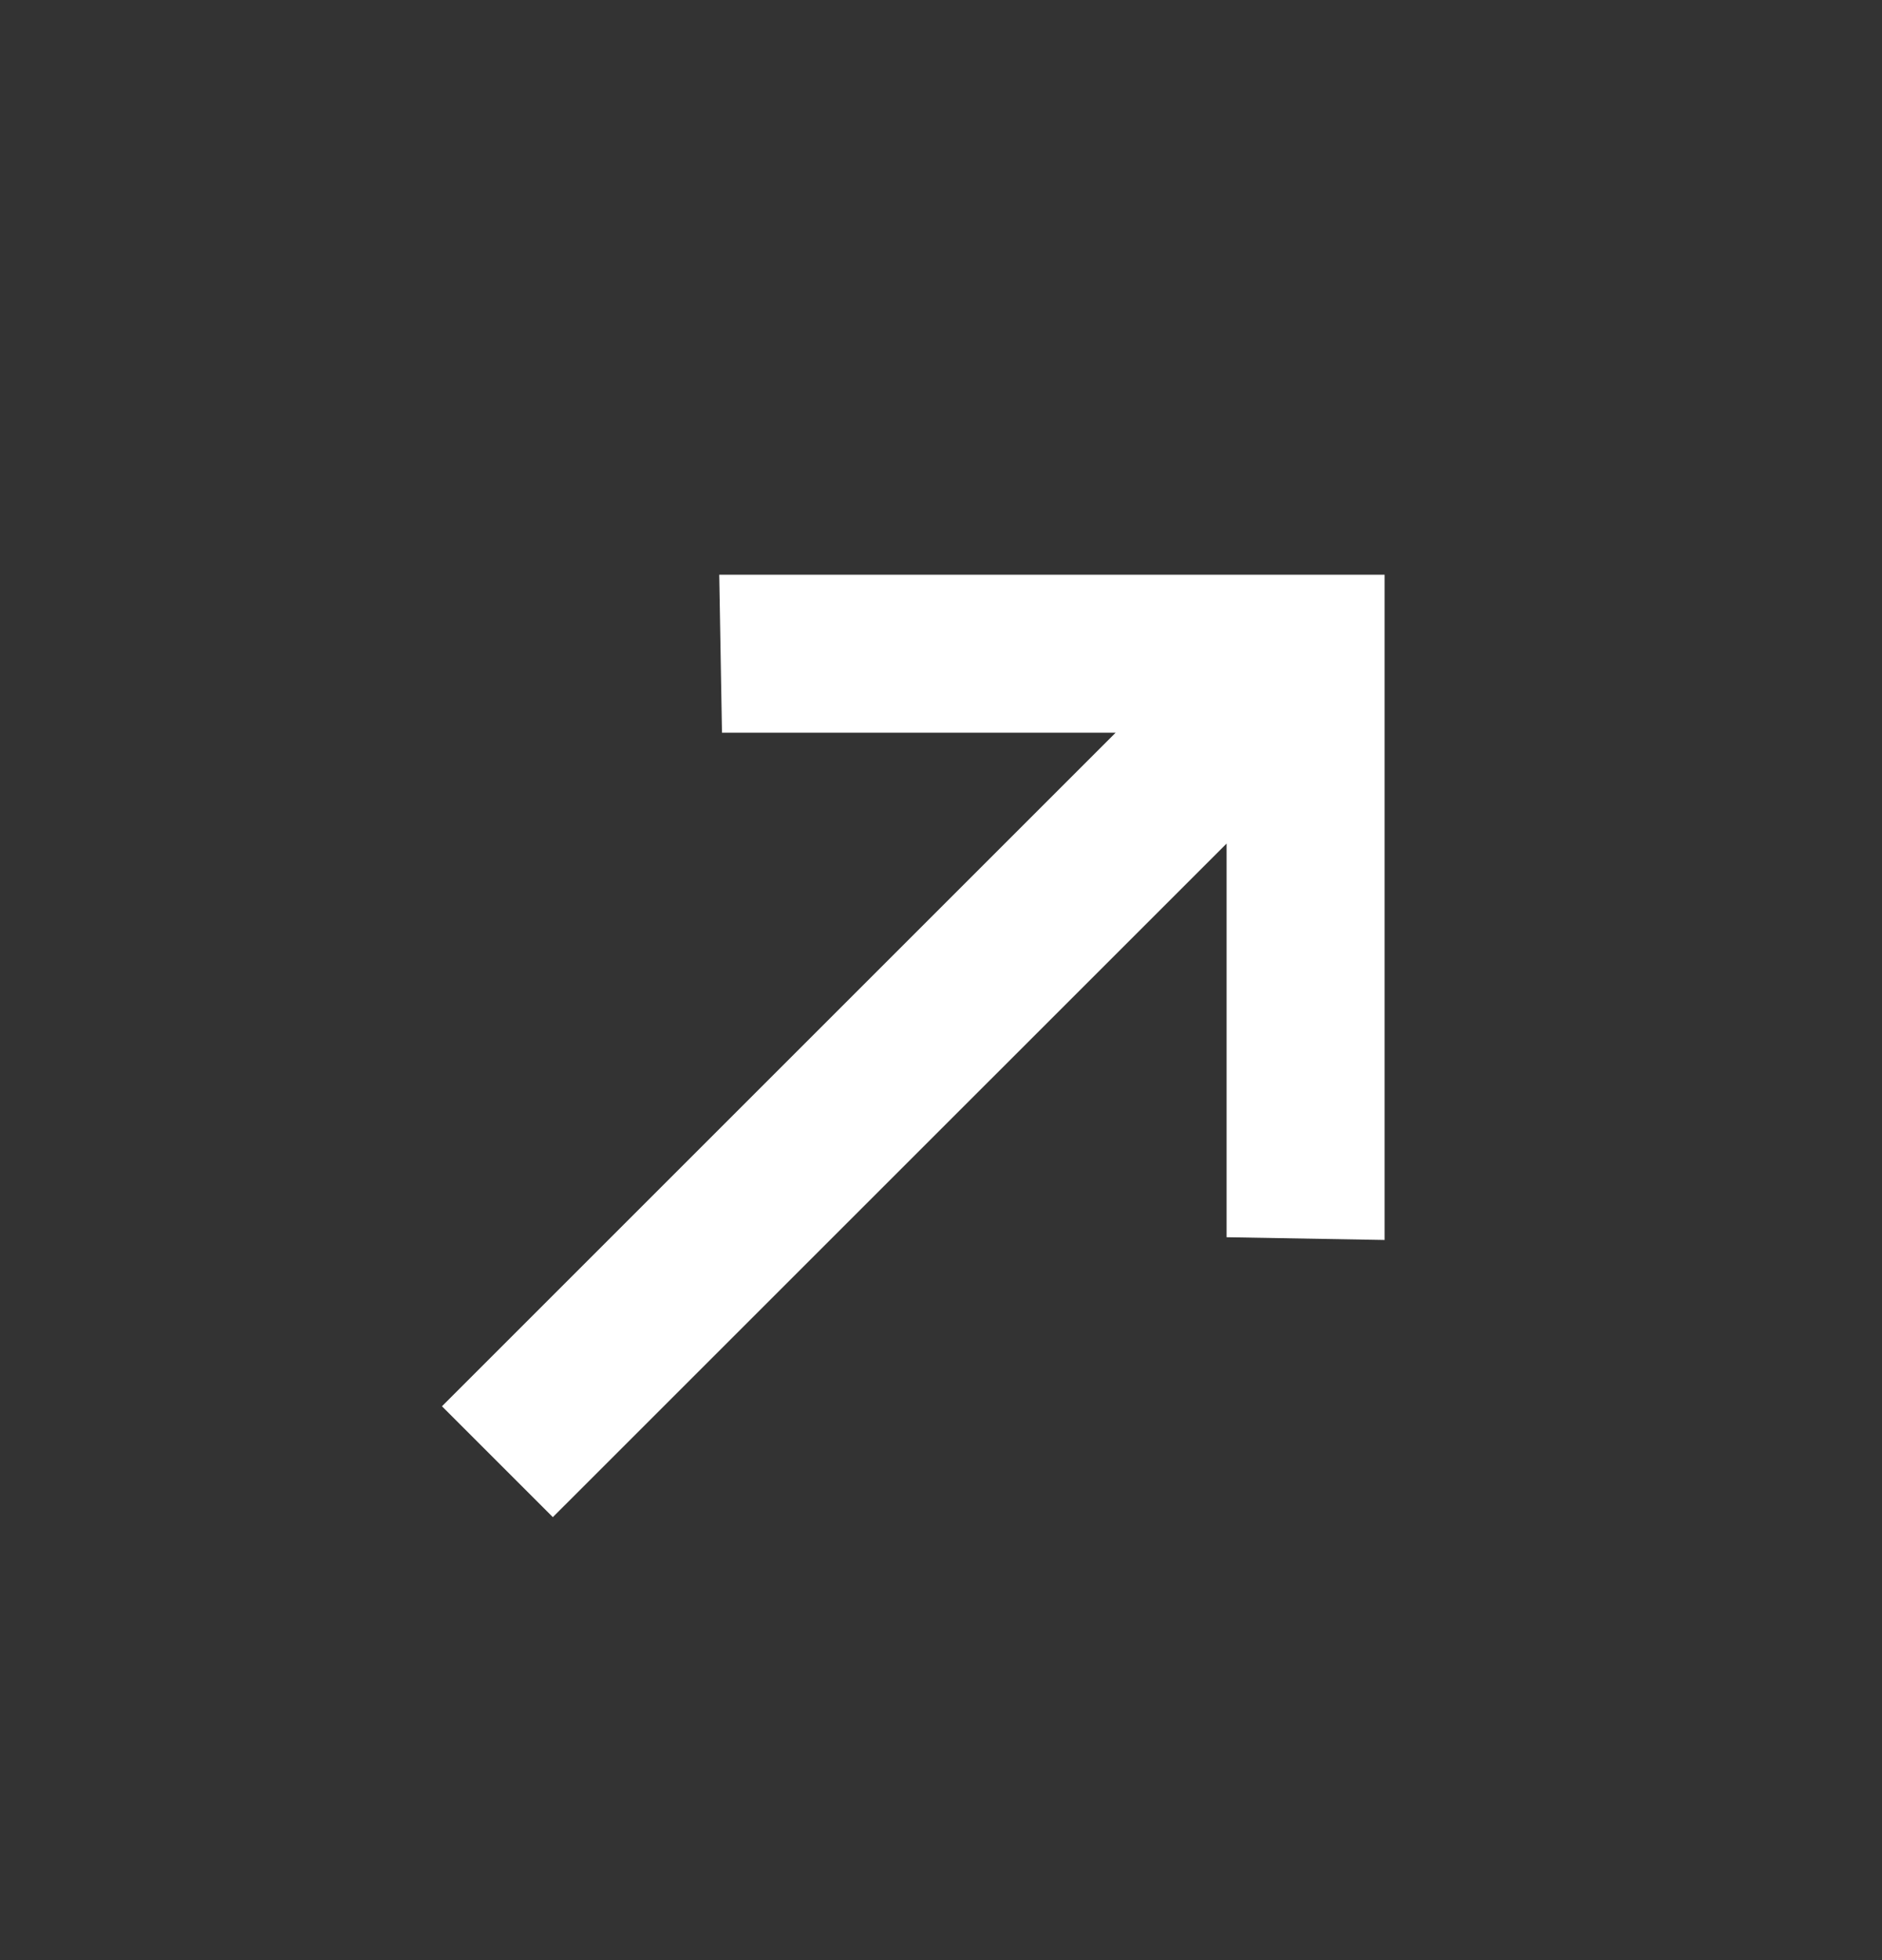 <svg width="24" height="25" viewBox="0 0 24 25" fill="none" xmlns="http://www.w3.org/2000/svg">
<rect x="0" y="0" width="24" height="25" fill="#333333" stroke="none"/>
<mask id="mask0_107_1089" style="mask-type:alpha" maskUnits="userSpaceOnUse" x="0" y="0" width="24" height="25">
<rect y="0.986" width="24" height="24" fill="#D9D9D9"/>
</mask>
<g mask="url(#mask0_107_1089)">
<path d="M17.657 15.815L15.642 15.78V10.759L7.05 19.35L5.636 17.936L14.227 9.345L9.207 9.345L9.172 7.33H17.657V15.815Z" fill="white"/>
</g>
</svg>
